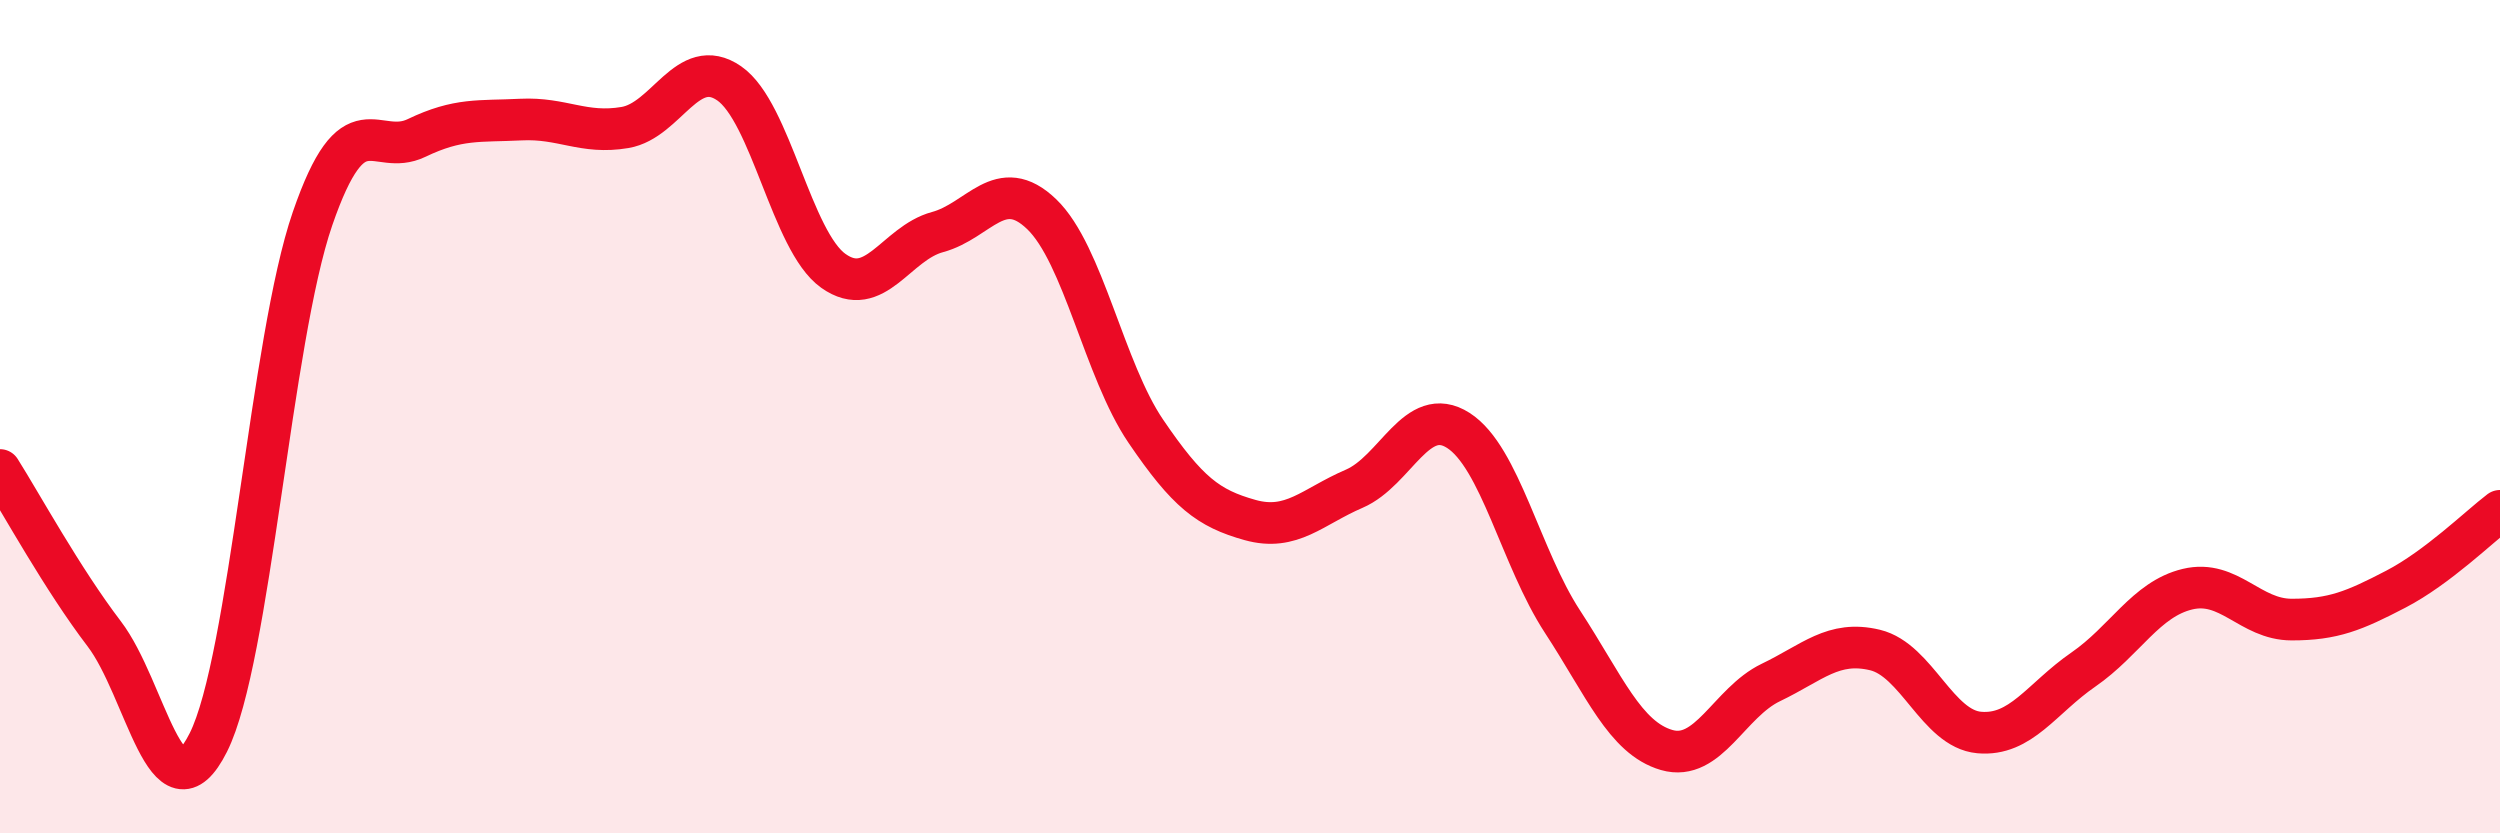 
    <svg width="60" height="20" viewBox="0 0 60 20" xmlns="http://www.w3.org/2000/svg">
      <path
        d="M 0,11.28 C 0.5,12.07 1.5,13.9 2.5,15.21 C 3.5,16.52 4,19.81 5,17.82 C 6,15.83 6.5,8.15 7.5,5.25 C 8.5,2.35 9,3.79 10,3.31 C 11,2.83 11.5,2.92 12.5,2.87 C 13.5,2.82 14,3.23 15,3.06 C 16,2.89 16.5,1.31 17.5,2 C 18.5,2.69 19,5.79 20,6.5 C 21,7.21 21.5,5.84 22.5,5.57 C 23.5,5.3 24,4.18 25,5.14 C 26,6.1 26.5,8.88 27.5,10.35 C 28.5,11.82 29,12.2 30,12.48 C 31,12.76 31.5,12.16 32.5,11.73 C 33.5,11.3 34,9.69 35,10.33 C 36,10.97 36.5,13.39 37.5,14.92 C 38.5,16.45 39,17.71 40,18 C 41,18.29 41.5,16.86 42.5,16.38 C 43.5,15.9 44,15.36 45,15.6 C 46,15.84 46.5,17.49 47.5,17.58 C 48.5,17.67 49,16.76 50,16.07 C 51,15.38 51.5,14.38 52.5,14.14 C 53.5,13.9 54,14.87 55,14.87 C 56,14.87 56.5,14.66 57.5,14.14 C 58.5,13.62 59.5,12.64 60,12.26L60 20L0 20Z"
        fill="#EB0A25"
        opacity="0.1"
        stroke-linecap="round"
        stroke-linejoin="round"
      />
      <path
        d="M 0,11.28 C 0.5,12.07 1.5,13.9 2.5,15.21 C 3.5,16.52 4,19.81 5,17.82 C 6,15.83 6.5,8.15 7.5,5.25 C 8.5,2.35 9,3.79 10,3.31 C 11,2.83 11.5,2.92 12.5,2.87 C 13.5,2.82 14,3.23 15,3.06 C 16,2.89 16.5,1.31 17.5,2 C 18.5,2.69 19,5.79 20,6.5 C 21,7.21 21.5,5.84 22.5,5.57 C 23.5,5.3 24,4.18 25,5.14 C 26,6.1 26.5,8.88 27.5,10.35 C 28.5,11.82 29,12.2 30,12.48 C 31,12.76 31.5,12.16 32.5,11.73 C 33.5,11.3 34,9.69 35,10.33 C 36,10.97 36.5,13.39 37.5,14.92 C 38.5,16.45 39,17.71 40,18 C 41,18.29 41.5,16.86 42.5,16.38 C 43.5,15.9 44,15.36 45,15.6 C 46,15.84 46.5,17.49 47.5,17.58 C 48.5,17.67 49,16.76 50,16.07 C 51,15.38 51.5,14.38 52.5,14.14 C 53.5,13.9 54,14.87 55,14.87 C 56,14.87 56.5,14.66 57.5,14.14 C 58.5,13.62 59.5,12.64 60,12.26"
        stroke="#EB0A25"
        stroke-width="1"
        fill="none"
        stroke-linecap="round"
        stroke-linejoin="round"
      />
    </svg>
  